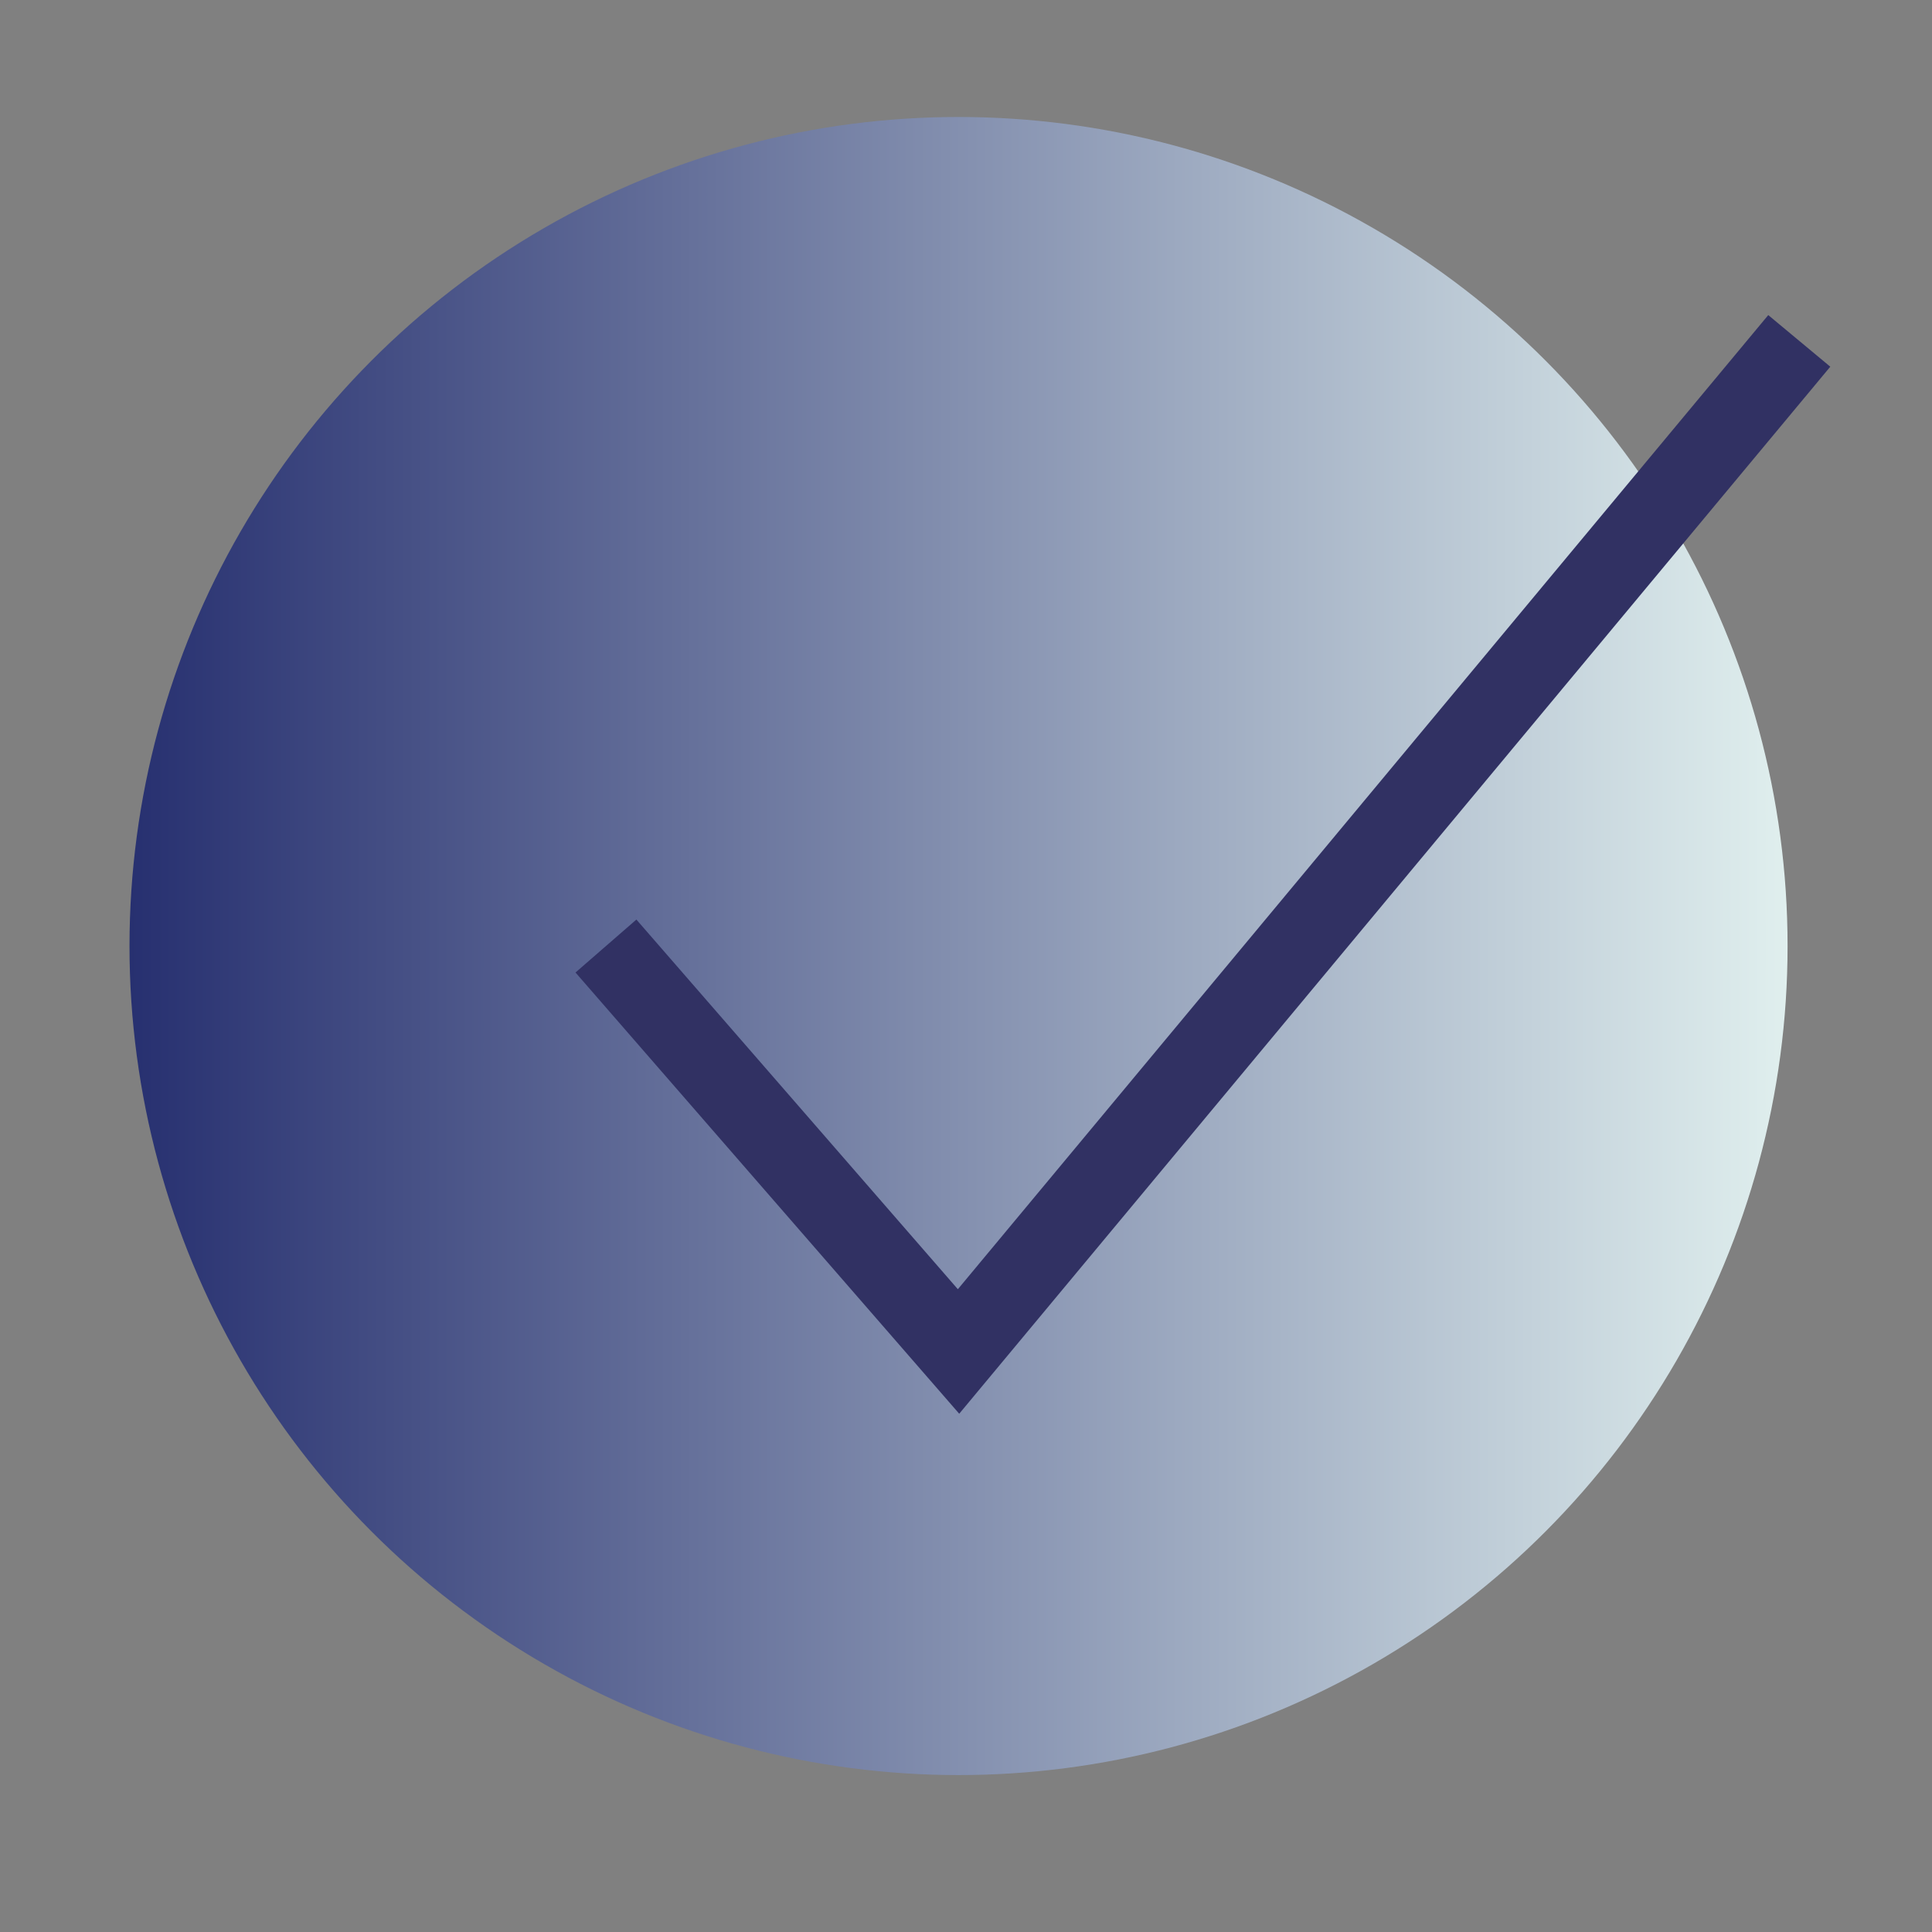 <?xml version="1.0" encoding="UTF-8"?> <svg xmlns="http://www.w3.org/2000/svg" xmlns:xlink="http://www.w3.org/1999/xlink" viewBox="0 0 47.89 47.89"><rect x="0" y="0" width="47.89" height="47.89" fill="#808080" stroke="none"/> <defs> <style>.cls-1,.cls-3{fill:none;}.cls-2{fill:url(#linear-gradient);}.cls-3{stroke:#313163;stroke-miterlimit:10;stroke-width:2px;}</style> <linearGradient id="linear-gradient" x1="3.21" y1="23.45" x2="44.31" y2="23.45" gradientUnits="userSpaceOnUse"> <stop offset="0" stop-color="#273070"></stop> <stop offset="1" stop-color="#e0efee"></stop> </linearGradient> </defs> <g id="Layer_2" data-name="Layer 2"> <g id="Layer_1-2" data-name="Layer 1"> <rect class="cls-1" width="47.89" height="47.89"></rect> <circle class="cls-2" cx="23.76" cy="23.45" r="20.55"></circle> <polyline class="cls-3" points="44.6 8.45 23.76 33.5 15.02 23.45"></polyline> </g> </g> </svg> 